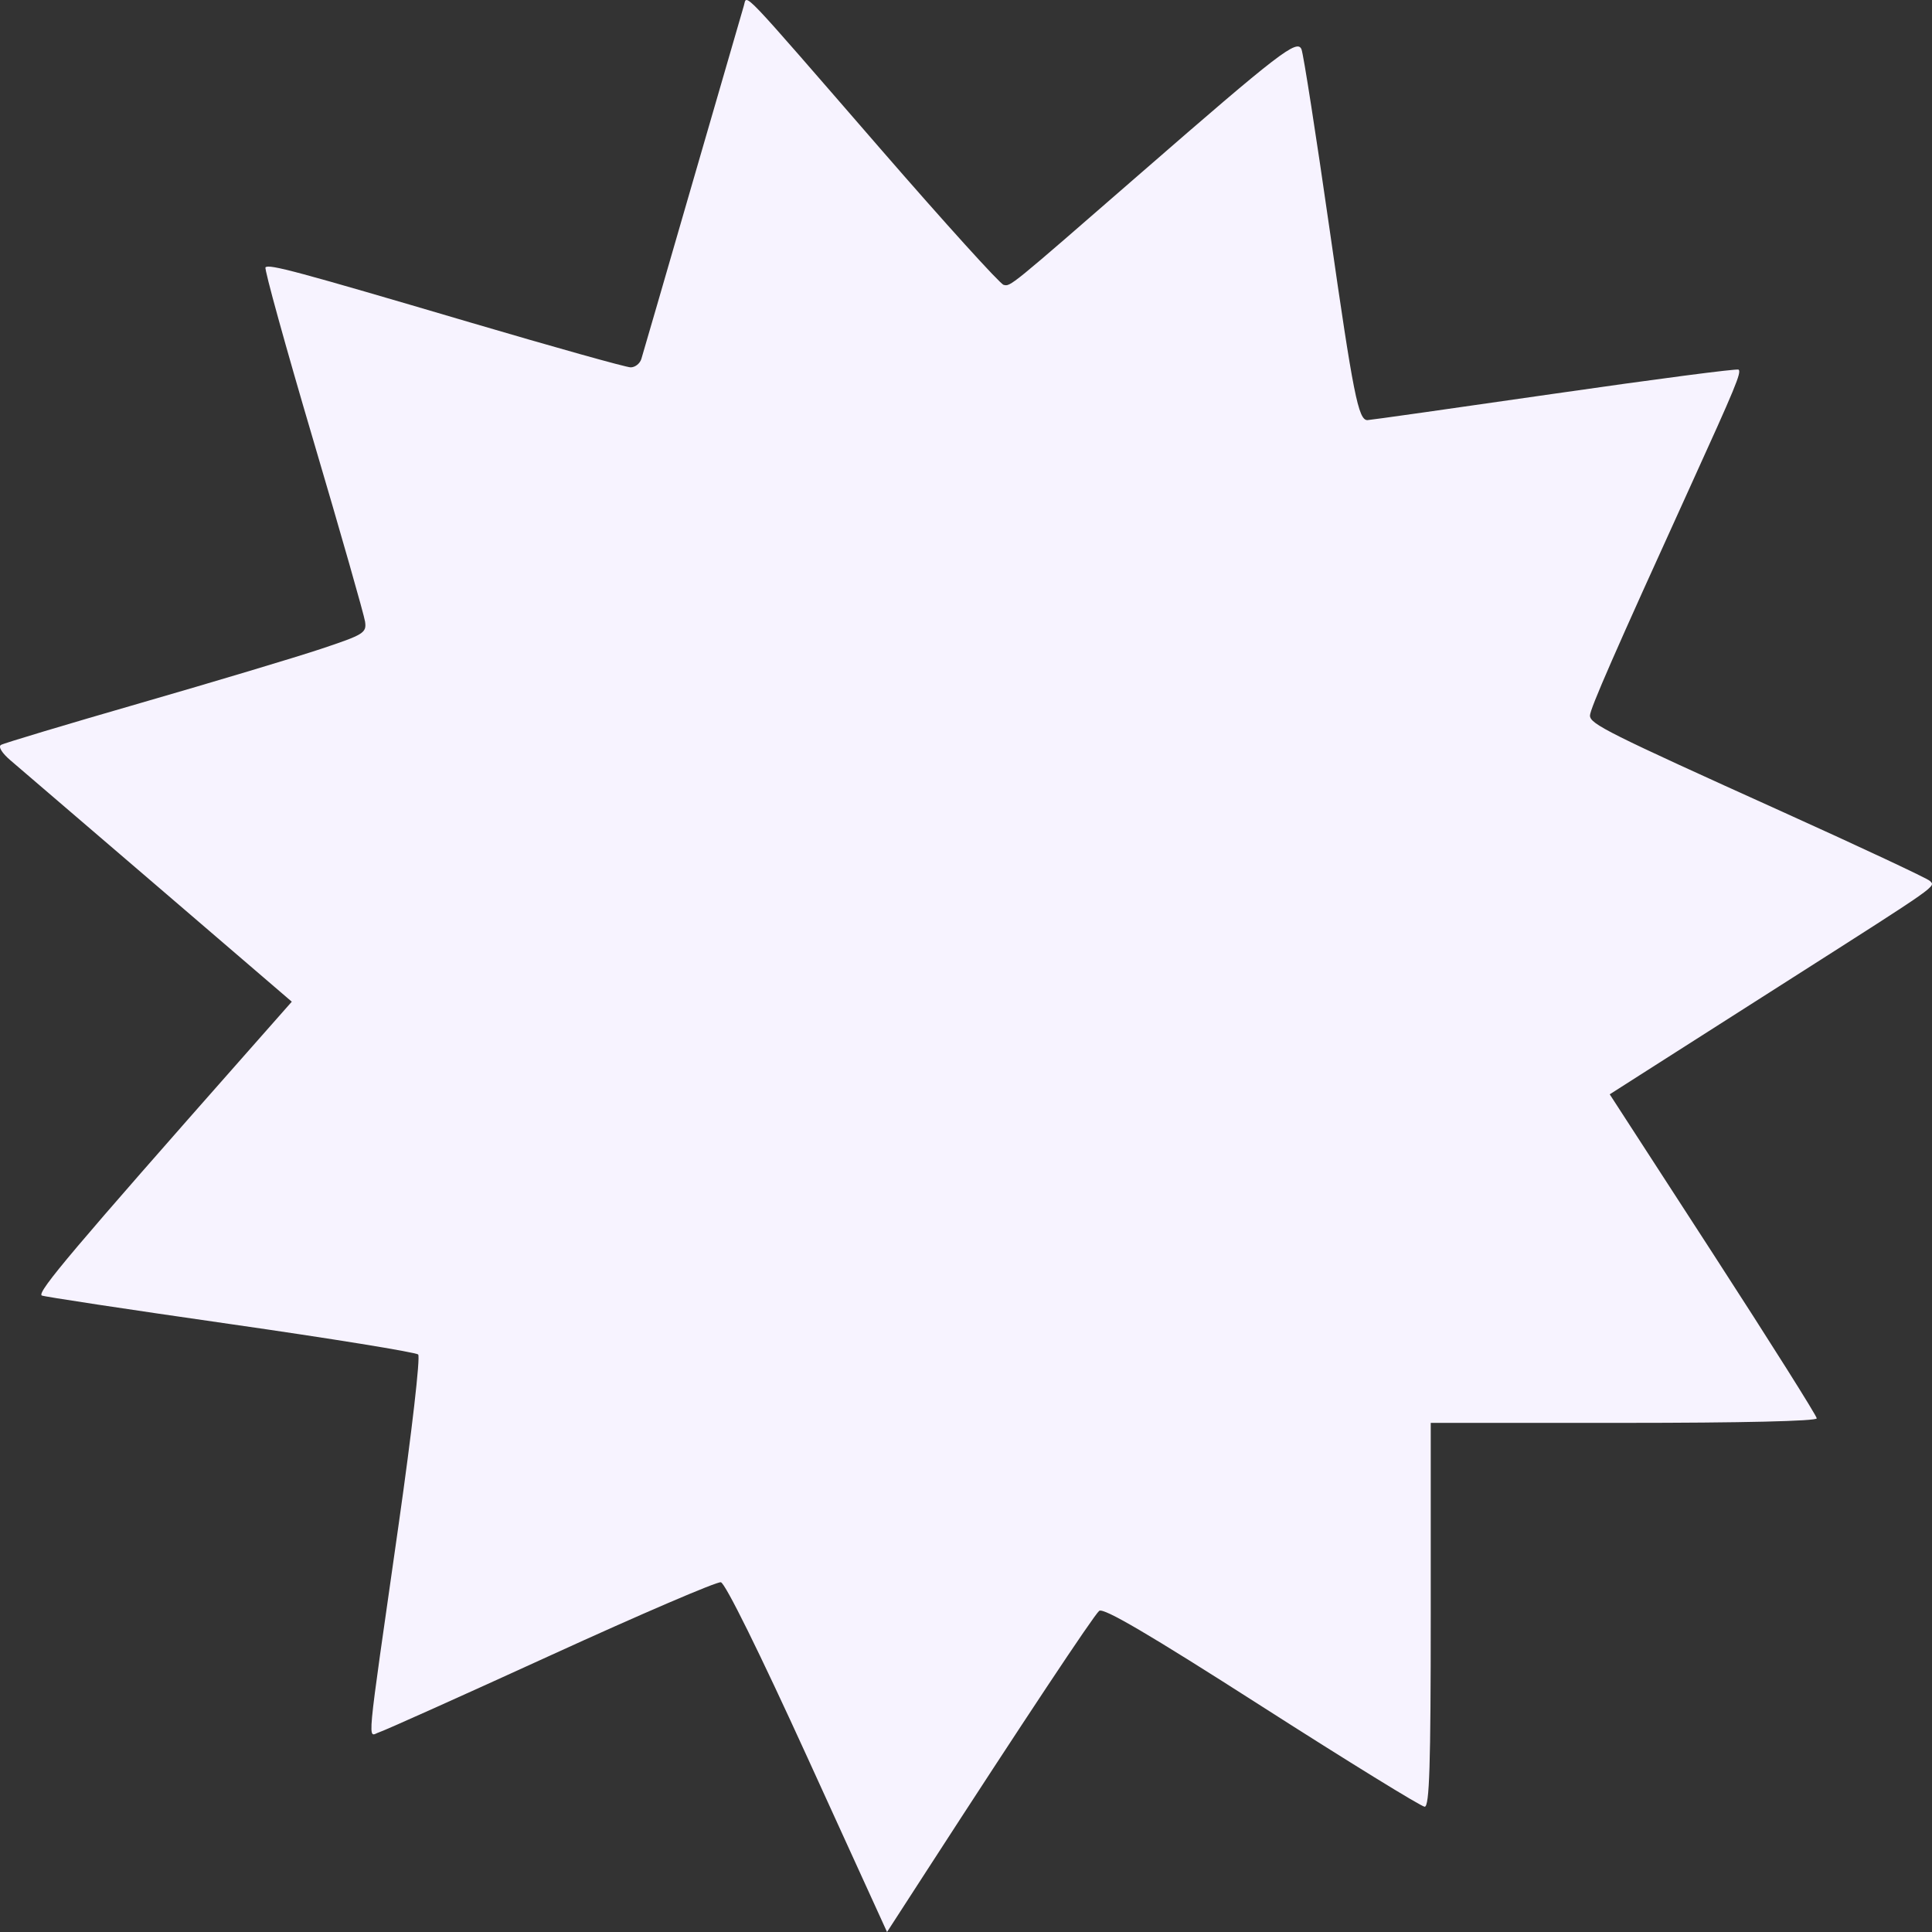<?xml version="1.0" encoding="UTF-8"?> <svg xmlns="http://www.w3.org/2000/svg" viewBox="0 0 100 100" fill="none"><rect x="0" y="0" width="100" height="100" fill="#333333" stroke="none"/><path d="M35.845 9.453C37.228 4.673 38.423 0.553 38.501 0.298C38.682 -0.295 38.138 -0.864 45.582 7.715C48.901 11.539 51.765 14.702 51.947 14.744C52.313 14.828 52.189 14.928 59.07 8.941C66.218 2.722 67.144 2.009 67.365 2.553C67.465 2.797 68.124 7.02 68.829 11.937C70.045 20.423 70.308 21.746 70.777 21.746C70.888 21.746 75.231 21.132 80.427 20.381C85.624 19.631 89.927 19.068 89.991 19.132C90.142 19.282 89.833 20.029 87.469 25.223C83.596 33.728 82.297 36.696 82.297 37.037C82.297 37.473 83.201 37.925 92.263 42.02C96.327 43.857 99.759 45.466 99.89 45.596C100.192 45.897 100.412 45.742 92.798 50.597C89.301 52.826 85.737 55.099 84.879 55.646L83.319 56.642L88.677 64.91C91.624 69.459 94.035 73.285 94.035 73.414C94.035 73.557 90.147 73.648 84.046 73.648H74.055V83.582C74.055 91.392 73.988 93.516 73.741 93.516C73.569 93.516 69.775 91.178 65.312 88.322C59.472 84.584 57.112 83.198 56.893 83.379C56.611 83.611 52.88 89.231 47.971 96.82L45.913 100L41.8 90.984C39.313 85.532 37.538 81.941 37.311 81.897C37.104 81.857 33.159 83.55 28.544 85.66C23.929 87.769 19.92 89.568 19.634 89.658C19.017 89.853 18.915 90.95 20.638 78.877C21.317 74.119 21.764 70.228 21.644 70.109C21.527 69.993 17.115 69.278 11.841 68.522C6.567 67.766 2.208 67.105 2.155 67.053C1.944 66.846 3.777 64.677 12.798 54.459L15.103 51.848L8.202 45.923C4.406 42.665 0.96 39.711 0.545 39.358C0.106 38.985 -0.102 38.65 0.049 38.557C0.191 38.47 3.443 37.494 7.274 36.388C11.105 35.282 15.307 34.022 16.612 33.587C18.833 32.847 18.979 32.757 18.896 32.176C18.847 31.834 17.638 27.598 16.209 22.762C14.78 17.926 13.67 13.91 13.742 13.838C13.926 13.656 15.342 14.037 24.34 16.69C28.675 17.968 32.411 19.014 32.642 19.014C32.873 19.014 33.123 18.819 33.196 18.58C33.27 18.34 34.462 14.234 35.845 9.453Z" fill="#F7F3FF"></path></svg> 